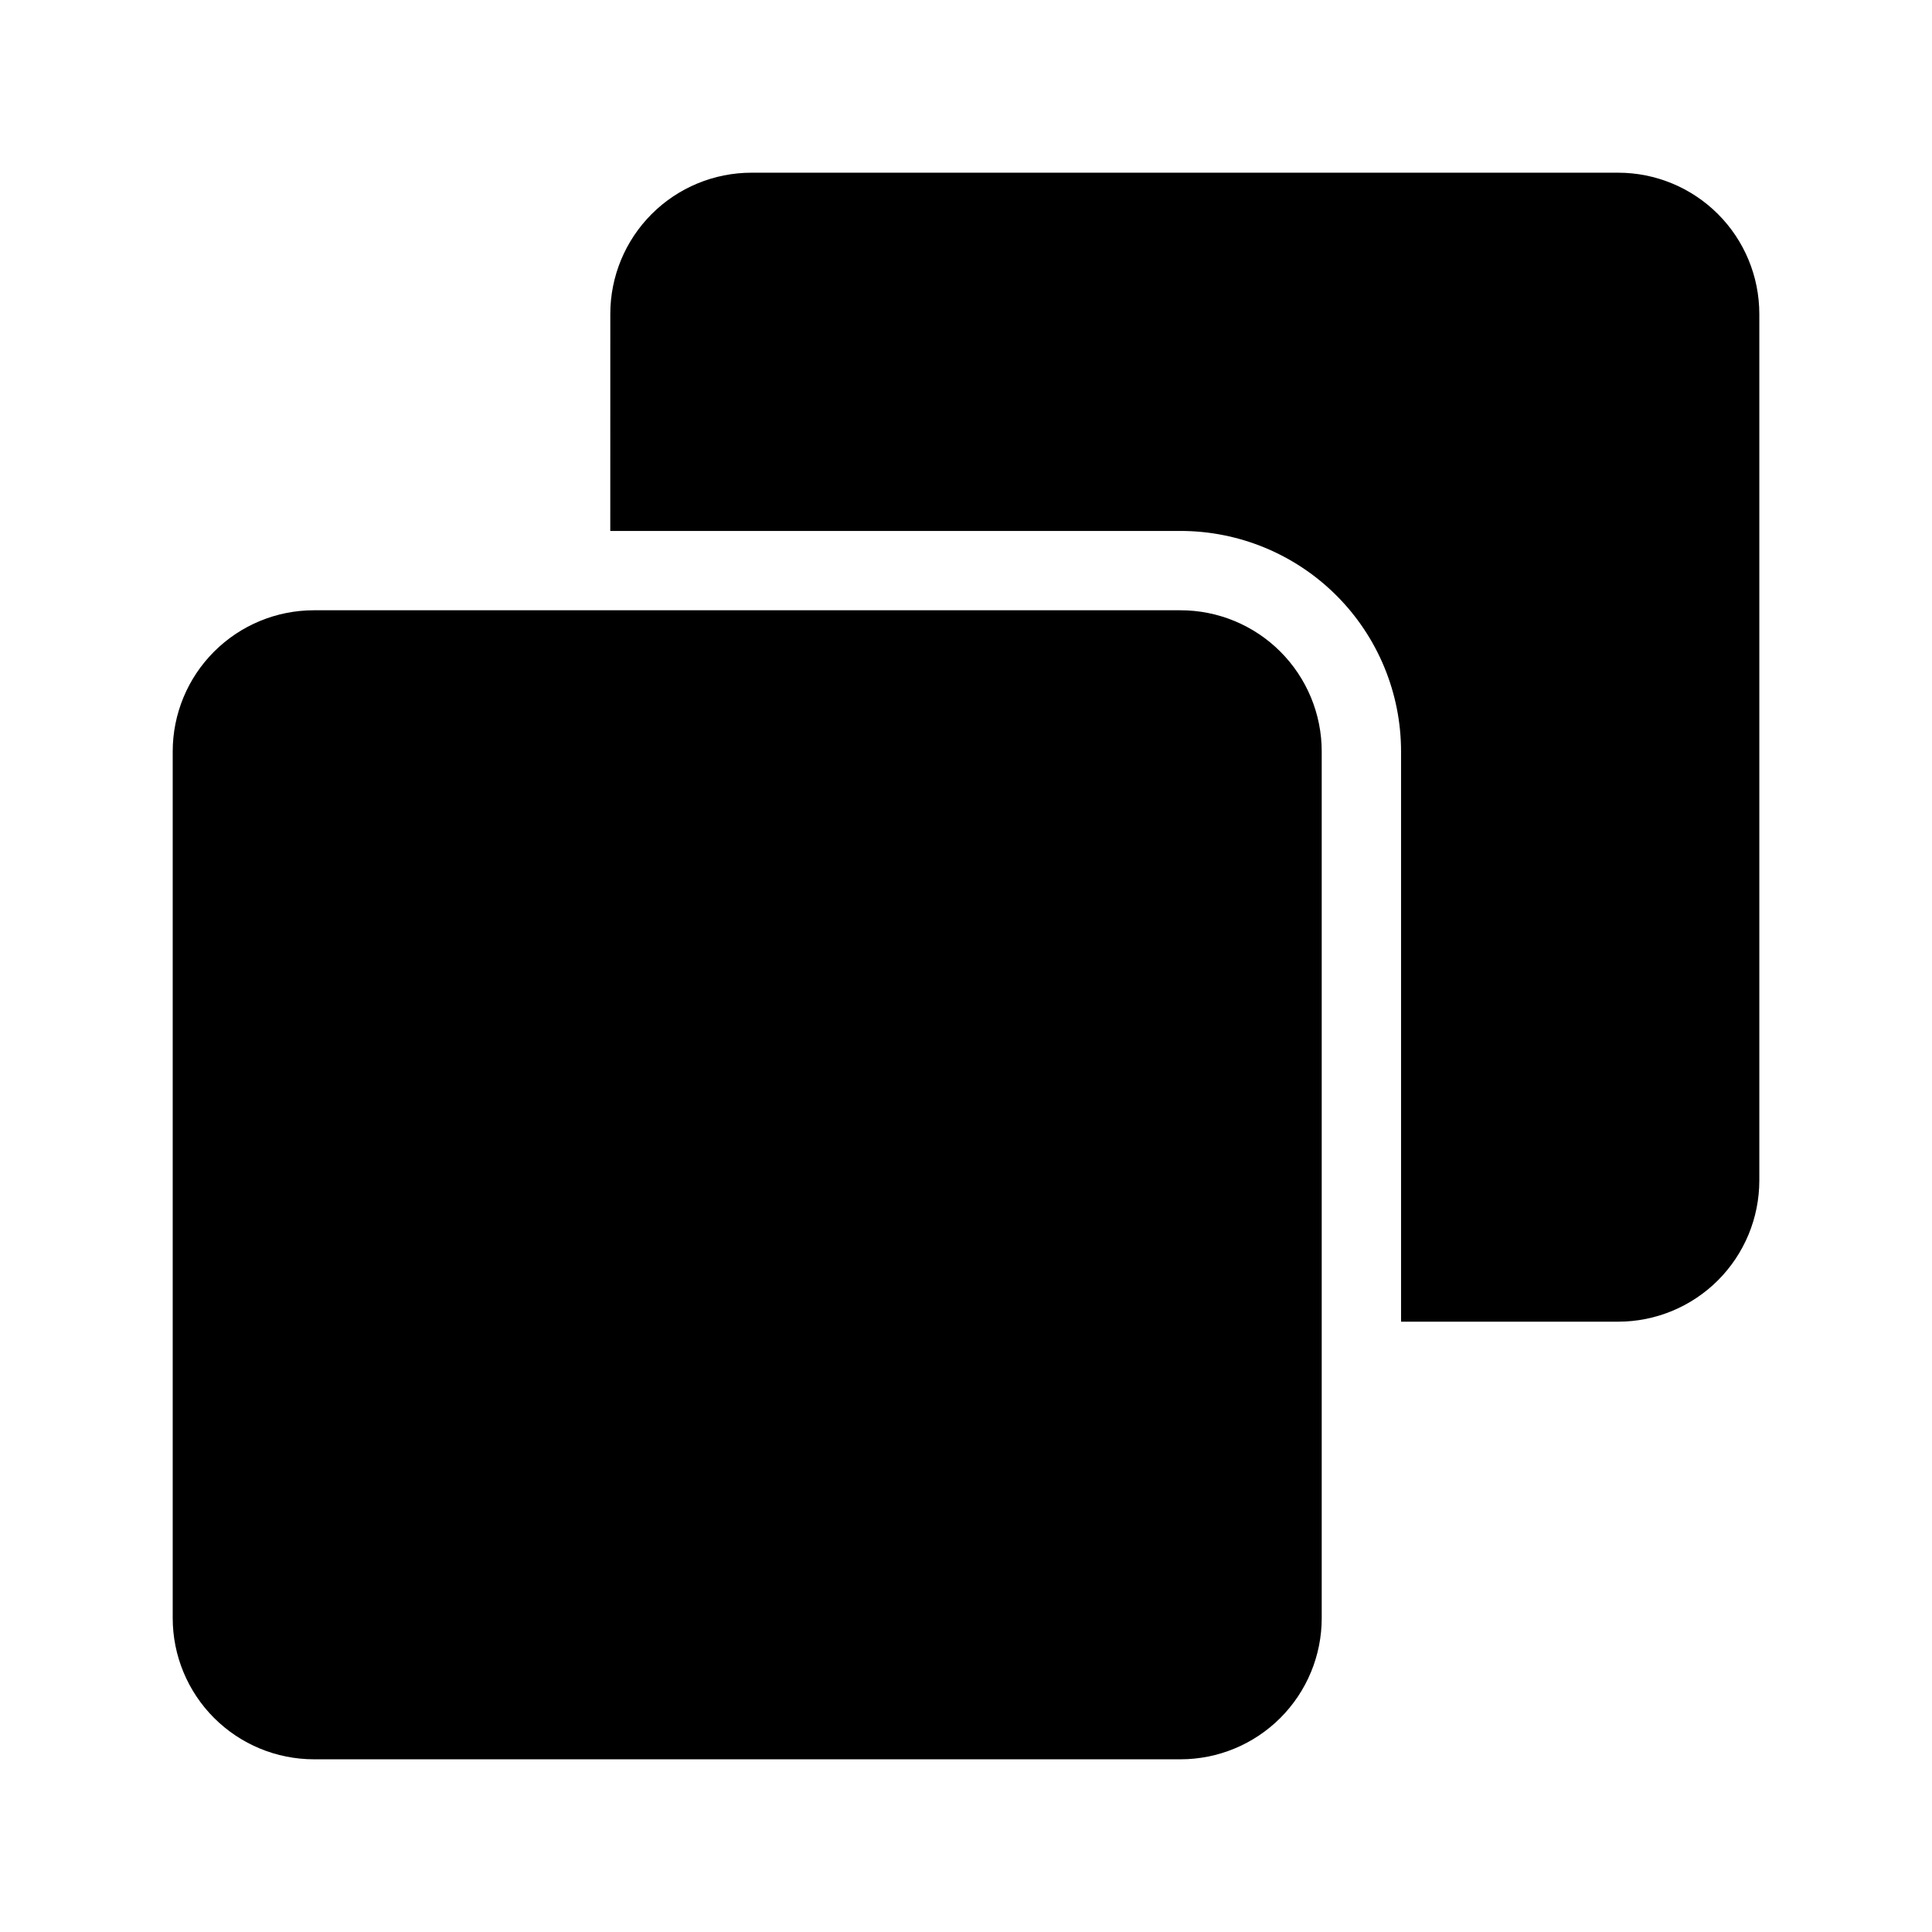 <?xml version="1.0" encoding="UTF-8"?>
<!-- Uploaded to: ICON Repo, www.svgrepo.com, Generator: ICON Repo Mixer Tools -->
<svg fill="#000000" width="800px" height="800px" version="1.1" viewBox="144 144 512 512" xmlns="http://www.w3.org/2000/svg">
 <path d="m494.27 343.15c0-9.926-3.945-19.445-10.965-26.465s-16.539-10.961-26.465-10.957h-229.65c-9.926 0-19.445 3.941-26.461 10.961-7.019 7.016-10.961 16.535-10.961 26.461v229.65c-0.004 9.926 3.938 19.445 10.957 26.465 7.019 7.019 16.539 10.965 26.465 10.969h229.65c9.926 0 19.449-3.945 26.469-10.965 7.019-7.019 10.965-16.543 10.961-26.469zm-188.54-58.445h151.11c15.5-0.004 30.367 6.156 41.332 17.113 10.961 10.961 17.121 25.828 17.121 41.332v151.11h57.523c9.922 0 19.441-3.945 26.457-10.961 7.019-7.019 10.961-16.539 10.965-26.461v-229.65c-0.004-9.926-3.945-19.445-10.965-26.461-7.016-7.019-16.535-10.961-26.457-10.961h-229.65c-9.926-0.004-19.445 3.938-26.465 10.957-7.019 7.019-10.965 16.539-10.965 26.465z" fill-rule="evenodd"/>
</svg>